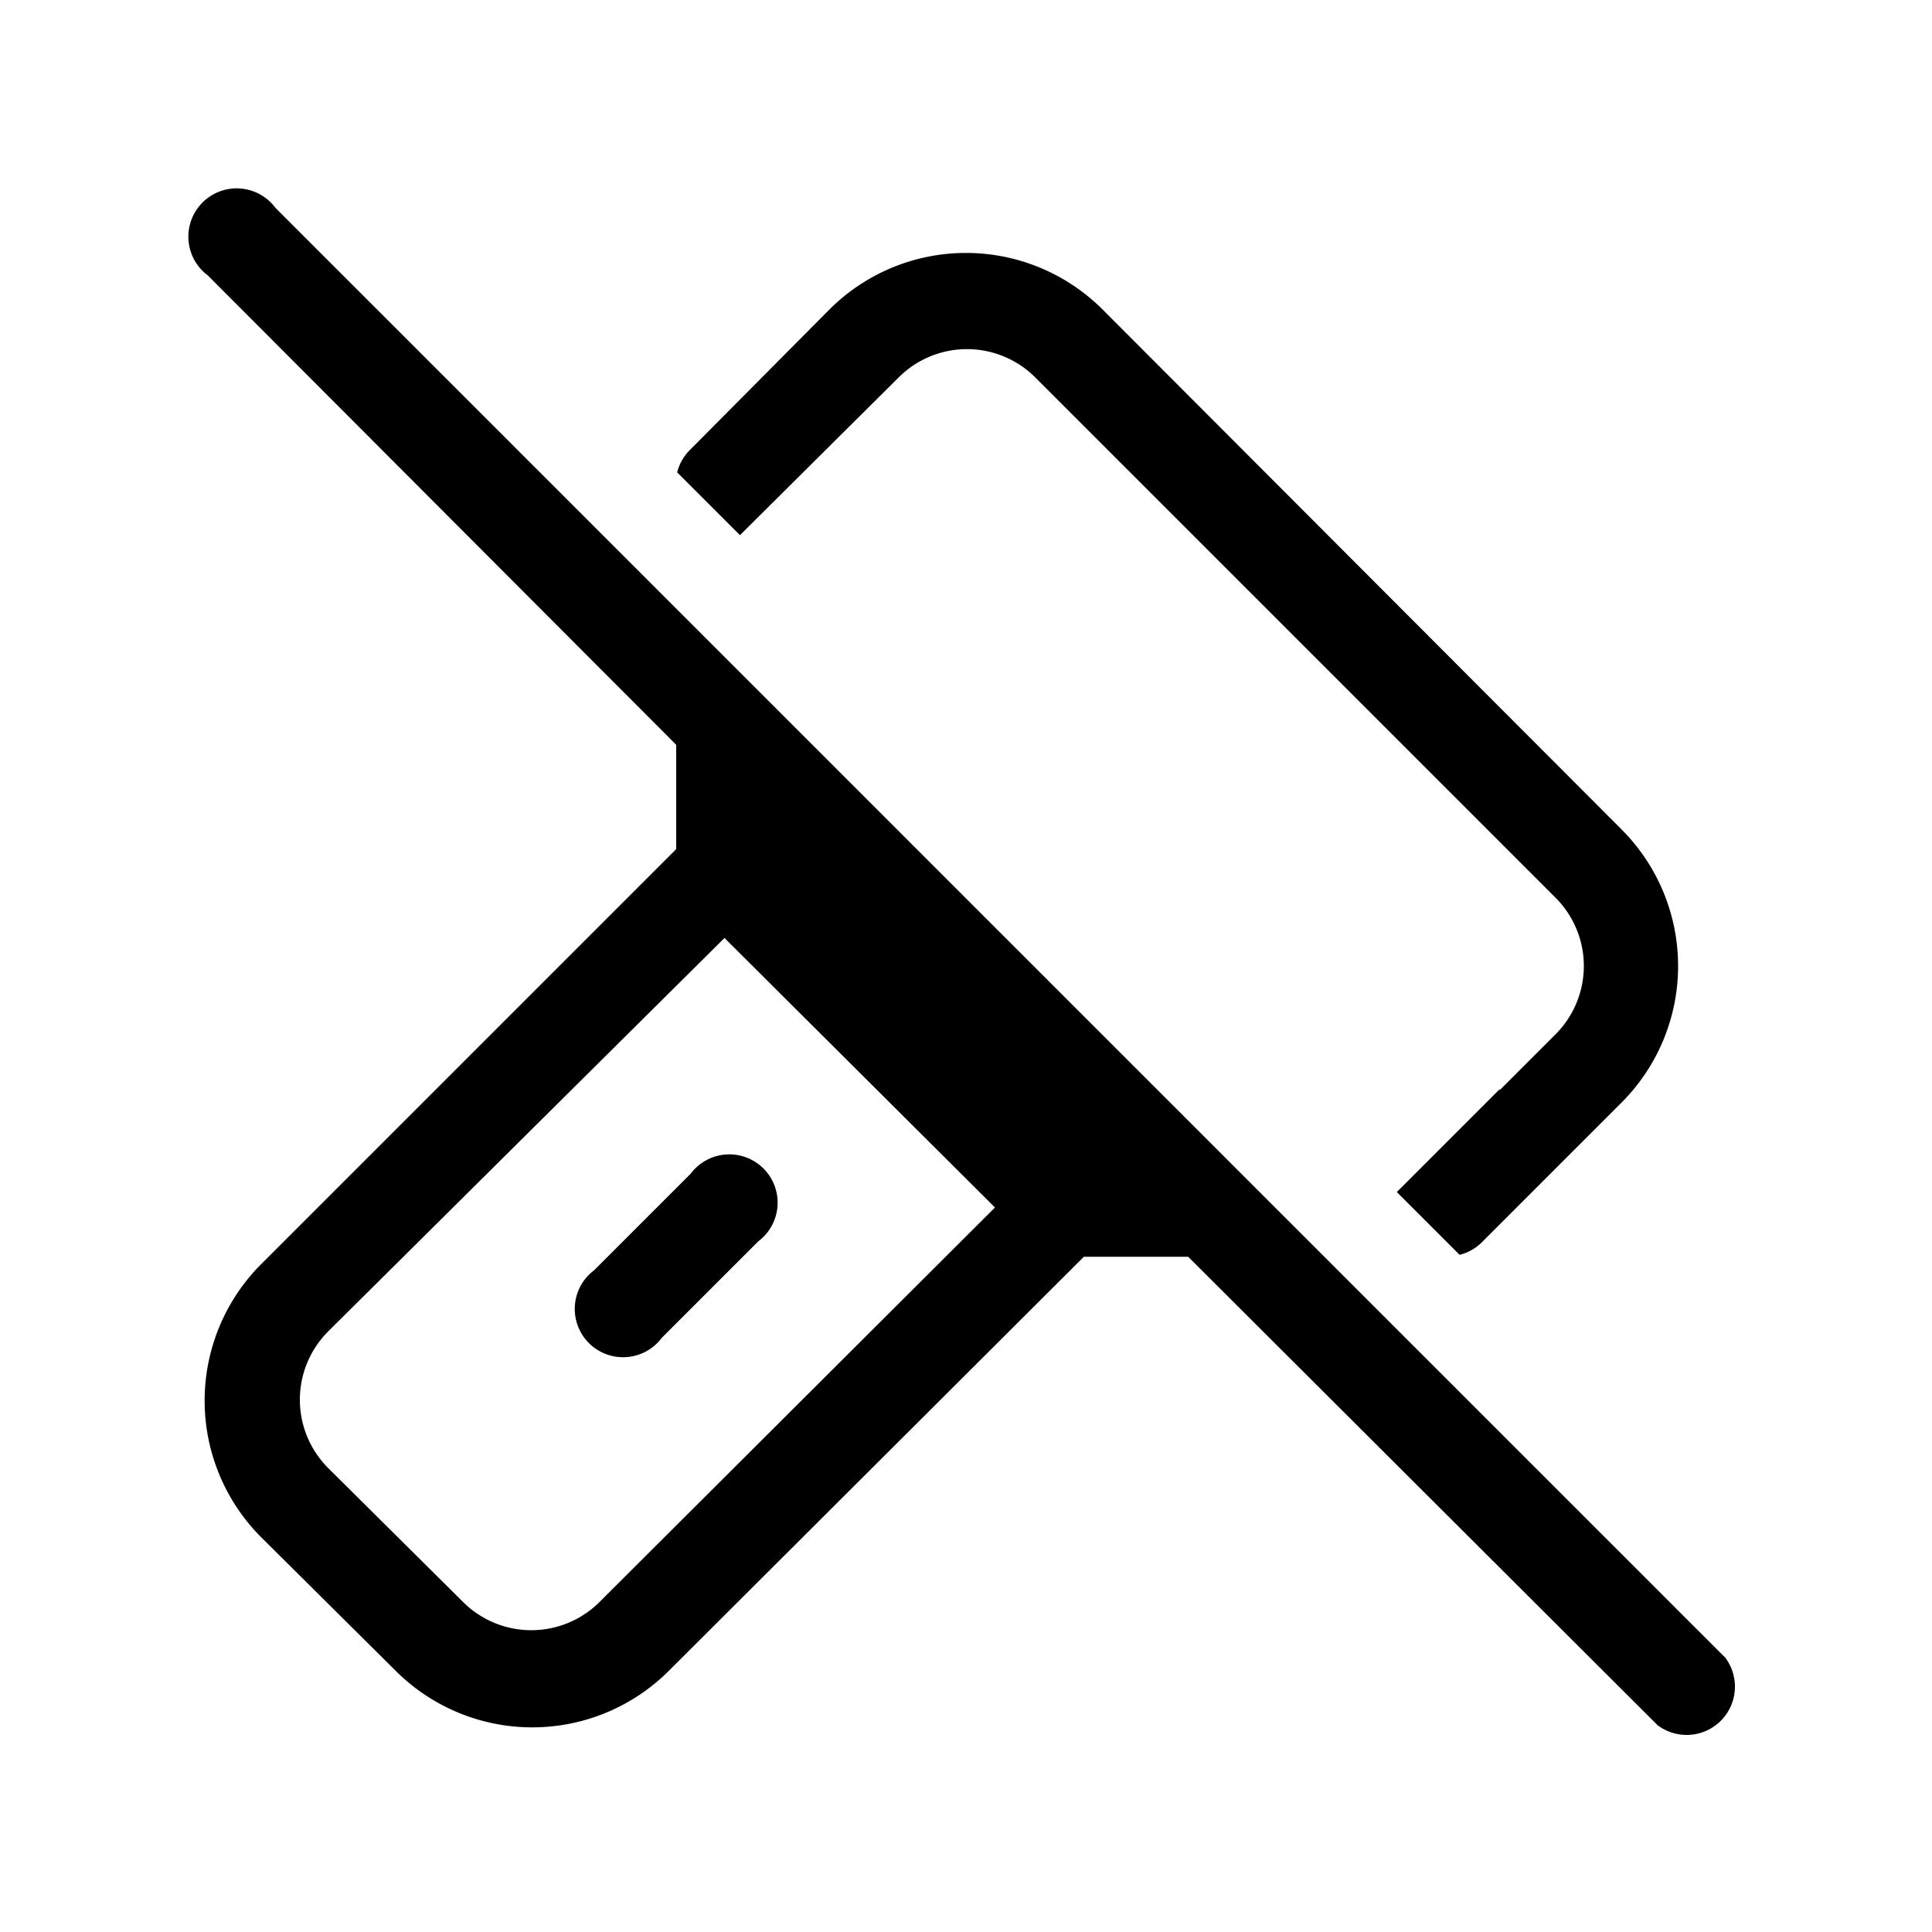 <svg width="20" height="20" viewBox="0 0 20 20" xmlns="http://www.w3.org/2000/svg"><path d="M2.85 2.15a.5.5 0 1 0-.7.7L7 7.71v1.08l-4.3 4.3a2 2 0 0 0 0 2.82L4.1 17.3a2 2 0 0 0 2.82 0l4.3-4.29h1.08l4.86 4.85a.5.5 0 0 0 .7-.7l-15-15Zm12.67 9.13-1.06 1.06.65.65a.5.5 0 0 0 .24-.14l1.44-1.44a2 2 0 0 0 0-2.82L11.41 3.2a2 2 0 0 0-2.82 0L7.15 4.65a.5.5 0 0 0-.14.24l.65.65L9.3 3.91a1 1 0 0 1 1.42 0l5.38 5.38a1 1 0 0 1 0 1.42l-.57.57Zm-7.67 1.57a.5.5 0 1 0-.7-.7l-1 1a.5.5 0 1 0 .7.7l1-1ZM7.5 9.71l2.8 2.79-4.1 4.09a1 1 0 0 1-1.4 0L3.4 15.2a1 1 0 0 1 0-1.42L7.5 9.71Z"/></svg>